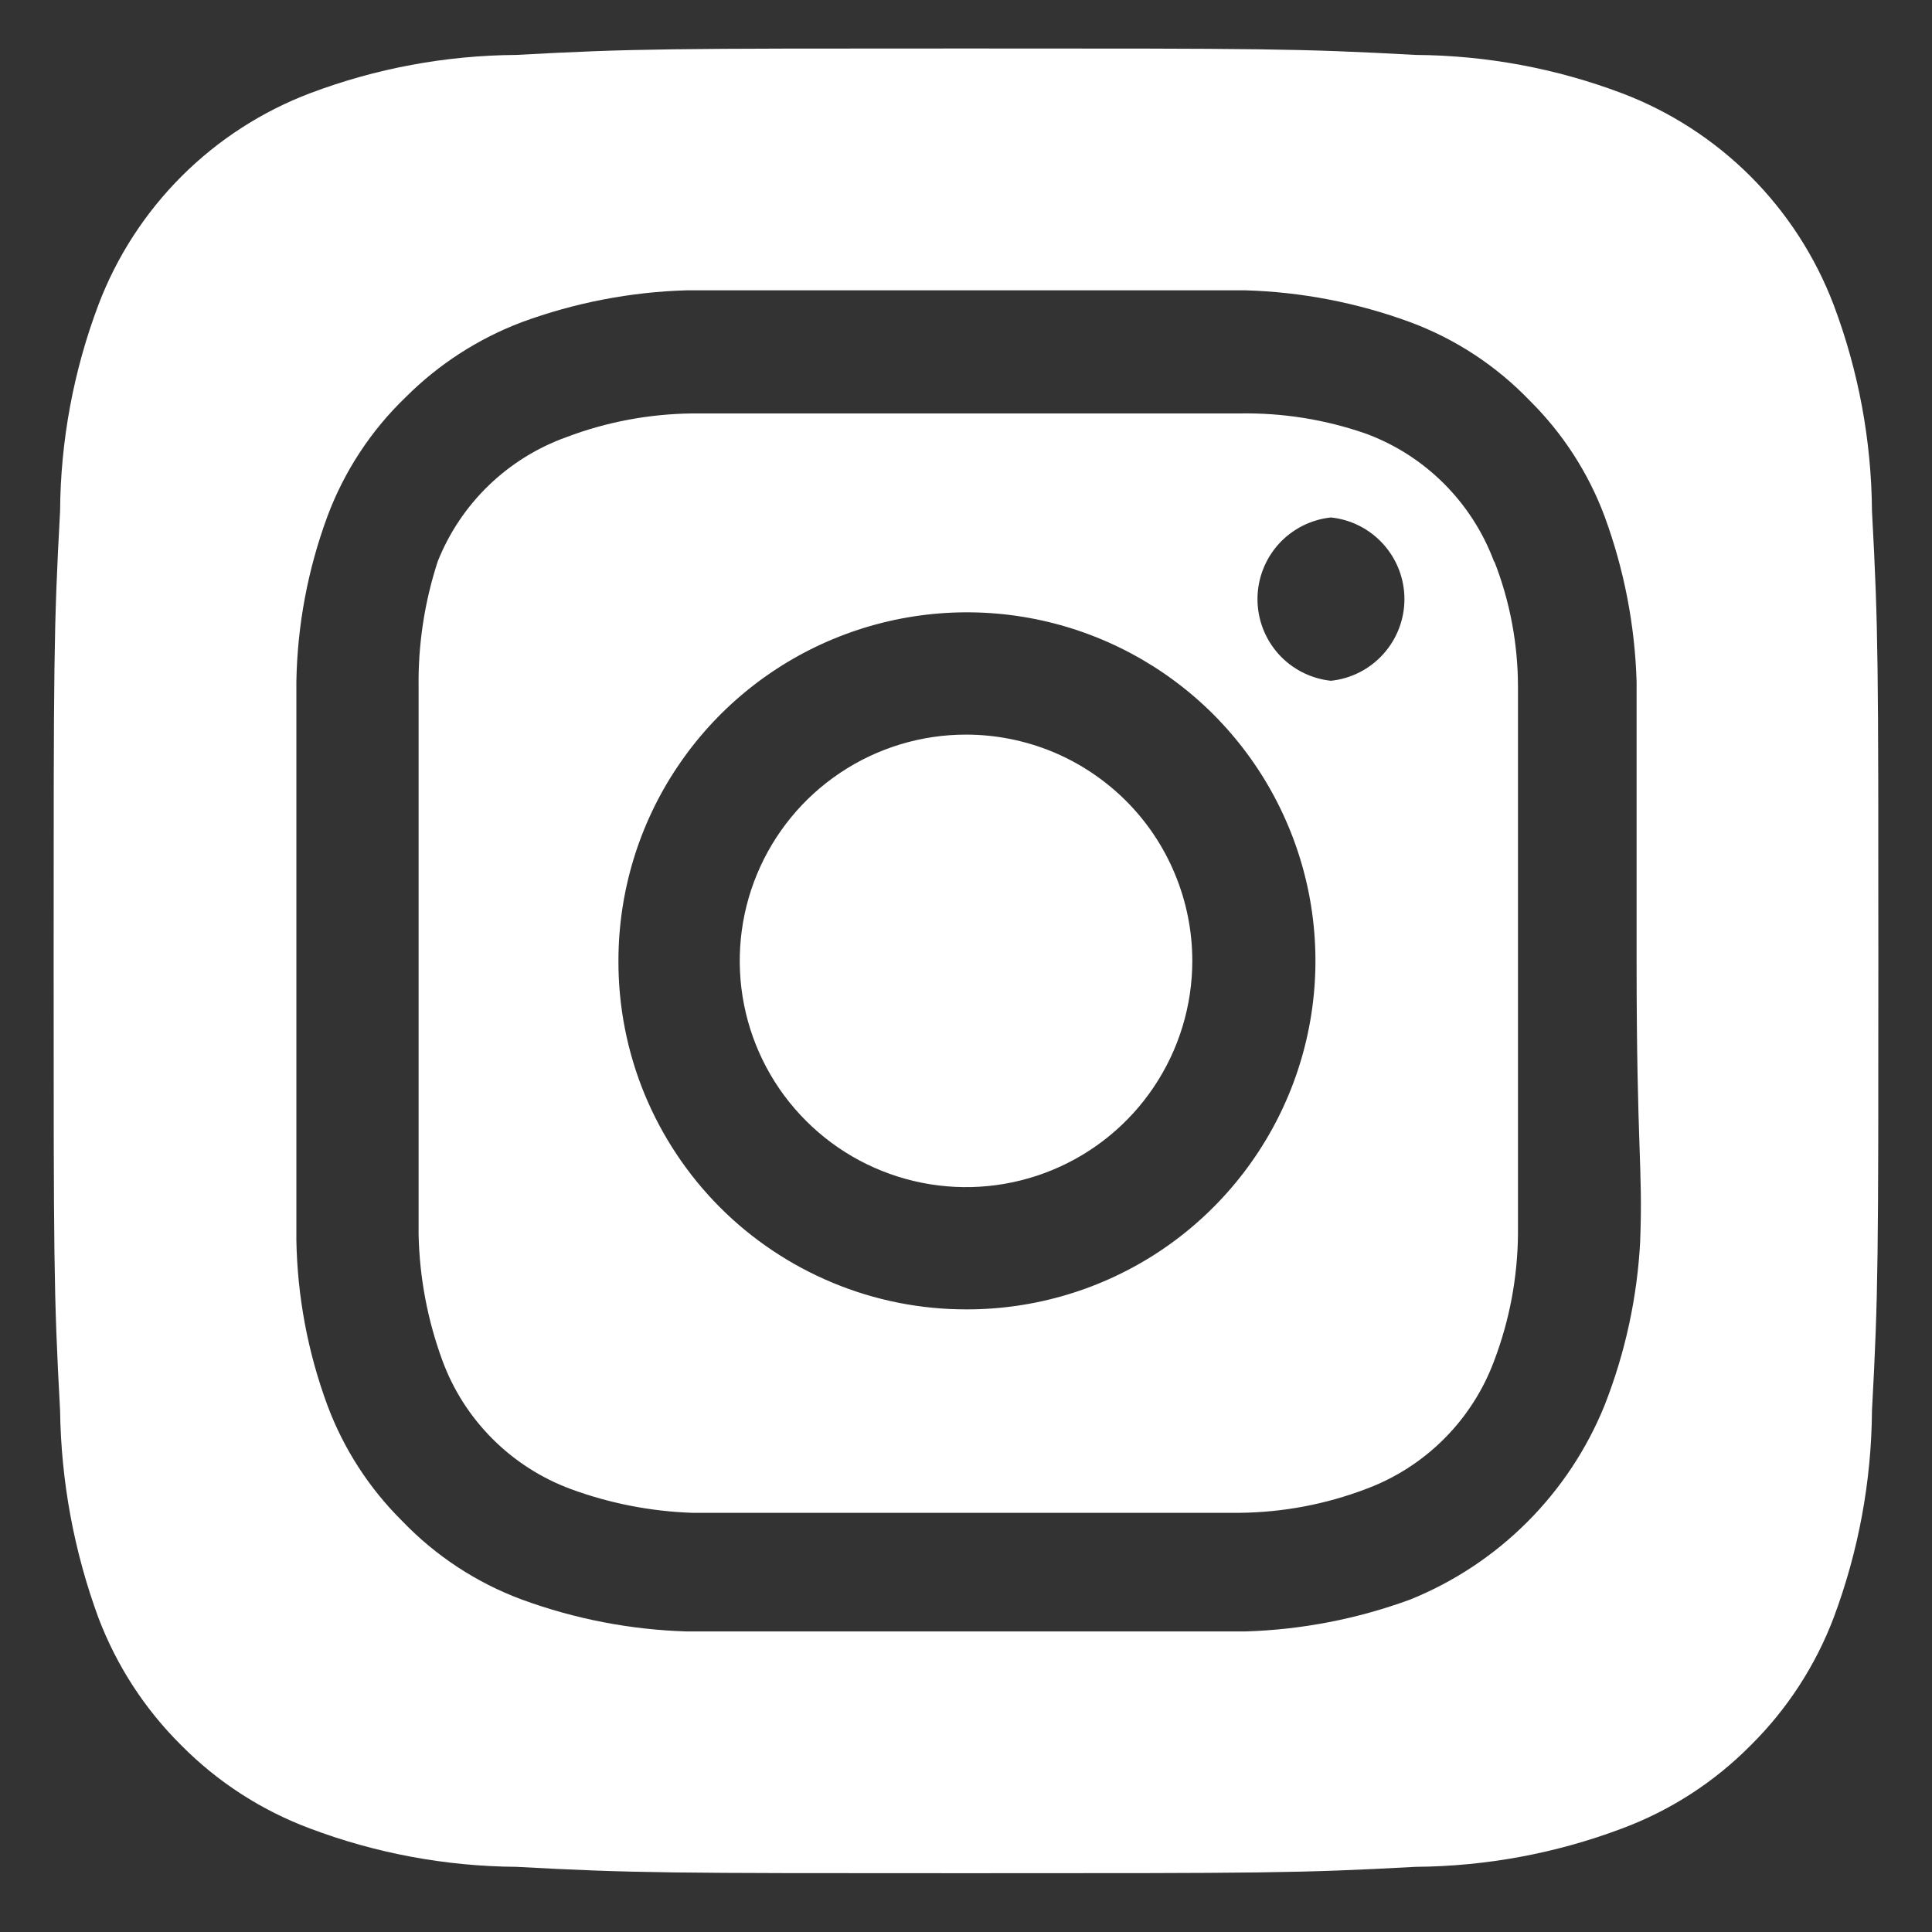 <svg width="30" height="30" viewBox="0 0 30 30" fill="none" xmlns="http://www.w3.org/2000/svg">
<rect x="0" y="0" width="30" height="30" fill="#333333" stroke="none"/>
<path d="M15 11.407C14.305 11.407 13.626 11.613 13.048 11.999C12.47 12.385 12.02 12.934 11.754 13.576C11.488 14.218 11.419 14.924 11.554 15.605C11.69 16.287 12.024 16.913 12.516 17.404C13.007 17.896 13.633 18.23 14.315 18.366C14.996 18.502 15.703 18.432 16.345 18.166C16.987 17.9 17.535 17.45 17.921 16.872C18.307 16.294 18.514 15.615 18.514 14.92C18.514 14.459 18.423 14.002 18.246 13.576C18.07 13.149 17.811 12.762 17.485 12.436C17.158 12.11 16.771 11.851 16.345 11.674C15.918 11.498 15.461 11.407 15 11.407ZM29.068 7.936C29.06 6.842 28.859 5.758 28.473 4.734C28.188 3.985 27.748 3.305 27.182 2.738C26.615 2.172 25.935 1.732 25.186 1.448C24.162 1.061 23.078 0.86 21.984 0.853C20.157 0.753 19.619 0.753 15 0.753C10.382 0.753 9.844 0.753 8.016 0.853C6.922 0.86 5.838 1.061 4.814 1.448C4.065 1.732 3.385 2.172 2.819 2.738C2.252 3.305 1.812 3.985 1.528 4.734C1.142 5.758 0.94 6.842 0.933 7.936C0.833 9.763 0.833 10.302 0.833 14.92C0.833 19.538 0.833 20.077 0.933 21.904C0.948 23.002 1.149 24.089 1.528 25.12C1.811 25.866 2.25 26.542 2.817 27.103C3.381 27.673 4.063 28.113 4.814 28.393C5.838 28.779 6.922 28.98 8.016 28.988C9.844 29.087 10.382 29.087 15 29.087C19.619 29.087 20.157 29.087 21.984 28.988C23.078 28.98 24.162 28.779 25.186 28.393C25.938 28.113 26.619 27.673 27.183 27.103C27.75 26.542 28.19 25.866 28.473 25.12C28.858 24.091 29.06 23.003 29.068 21.904C29.167 20.077 29.167 19.538 29.167 14.92C29.167 10.302 29.167 9.763 29.068 7.936ZM25.469 19.269C25.424 20.143 25.237 21.005 24.917 21.819C24.642 22.499 24.233 23.116 23.715 23.634C23.196 24.153 22.579 24.562 21.899 24.837C21.077 25.139 20.211 25.307 19.335 25.333C18.216 25.333 17.919 25.333 15 25.333C12.082 25.333 11.784 25.333 10.665 25.333C9.789 25.307 8.923 25.139 8.101 24.837C7.398 24.576 6.764 24.159 6.245 23.618C5.732 23.11 5.335 22.496 5.083 21.819C4.78 20.998 4.617 20.131 4.602 19.255C4.602 18.136 4.602 17.838 4.602 14.92C4.602 12.002 4.602 11.704 4.602 10.585C4.617 9.709 4.78 8.842 5.083 8.021C5.345 7.318 5.761 6.684 6.302 6.165C6.812 5.655 7.426 5.259 8.101 5.003C8.923 4.701 9.789 4.533 10.665 4.508C11.784 4.508 12.082 4.508 15 4.508C17.919 4.508 18.216 4.508 19.335 4.508C20.211 4.533 21.077 4.701 21.899 5.003C22.602 5.264 23.236 5.681 23.755 6.222C24.268 6.73 24.665 7.344 24.917 8.021C25.219 8.843 25.387 9.709 25.413 10.585C25.413 11.704 25.413 12.002 25.413 14.92C25.413 17.838 25.512 18.136 25.469 19.255V19.269ZM23.203 8.729C23.034 8.272 22.768 7.856 22.423 7.511C22.078 7.166 21.663 6.9 21.205 6.732C20.577 6.514 19.915 6.408 19.25 6.42C18.145 6.42 17.834 6.42 15 6.42C12.167 6.42 11.855 6.42 10.75 6.42C10.082 6.427 9.42 6.551 8.795 6.788C8.345 6.949 7.933 7.205 7.589 7.537C7.245 7.869 6.975 8.271 6.798 8.715C6.592 9.346 6.491 10.007 6.5 10.67C6.5 11.775 6.5 12.087 6.5 14.92C6.5 17.753 6.5 18.065 6.5 19.17C6.514 19.838 6.639 20.498 6.869 21.125C7.037 21.583 7.303 21.998 7.648 22.343C7.993 22.688 8.408 22.954 8.866 23.123C9.47 23.345 10.107 23.469 10.75 23.491C11.855 23.491 12.167 23.491 15 23.491C17.834 23.491 18.145 23.491 19.25 23.491C19.919 23.484 20.58 23.36 21.205 23.123C21.663 22.954 22.078 22.688 22.423 22.343C22.768 21.998 23.034 21.583 23.203 21.125C23.44 20.5 23.564 19.838 23.571 19.17C23.571 18.065 23.571 17.753 23.571 14.92C23.571 12.087 23.571 11.775 23.571 10.67C23.571 10.001 23.447 9.338 23.203 8.715V8.729ZM15 20.332C14.29 20.332 13.587 20.192 12.931 19.919C12.276 19.647 11.68 19.249 11.178 18.746C10.677 18.243 10.28 17.646 10.009 16.99C9.739 16.334 9.601 15.63 9.603 14.92C9.603 13.849 9.92 12.802 10.516 11.912C11.111 11.022 11.957 10.328 12.947 9.919C13.936 9.51 15.025 9.403 16.075 9.613C17.125 9.823 18.09 10.34 18.846 11.098C19.602 11.857 20.116 12.822 20.324 13.873C20.531 14.924 20.422 16.012 20.01 17.001C19.598 17.989 18.902 18.834 18.011 19.427C17.119 20.02 16.071 20.335 15 20.332ZM20.667 10.571C20.354 10.538 20.064 10.39 19.853 10.156C19.643 9.922 19.526 9.618 19.526 9.303C19.526 8.988 19.643 8.684 19.853 8.45C20.064 8.216 20.354 8.068 20.667 8.035C20.98 8.068 21.27 8.216 21.48 8.45C21.691 8.684 21.808 8.988 21.808 9.303C21.808 9.618 21.691 9.922 21.48 10.156C21.27 10.39 20.98 10.538 20.667 10.571Z" fill="white"/>
</svg>

